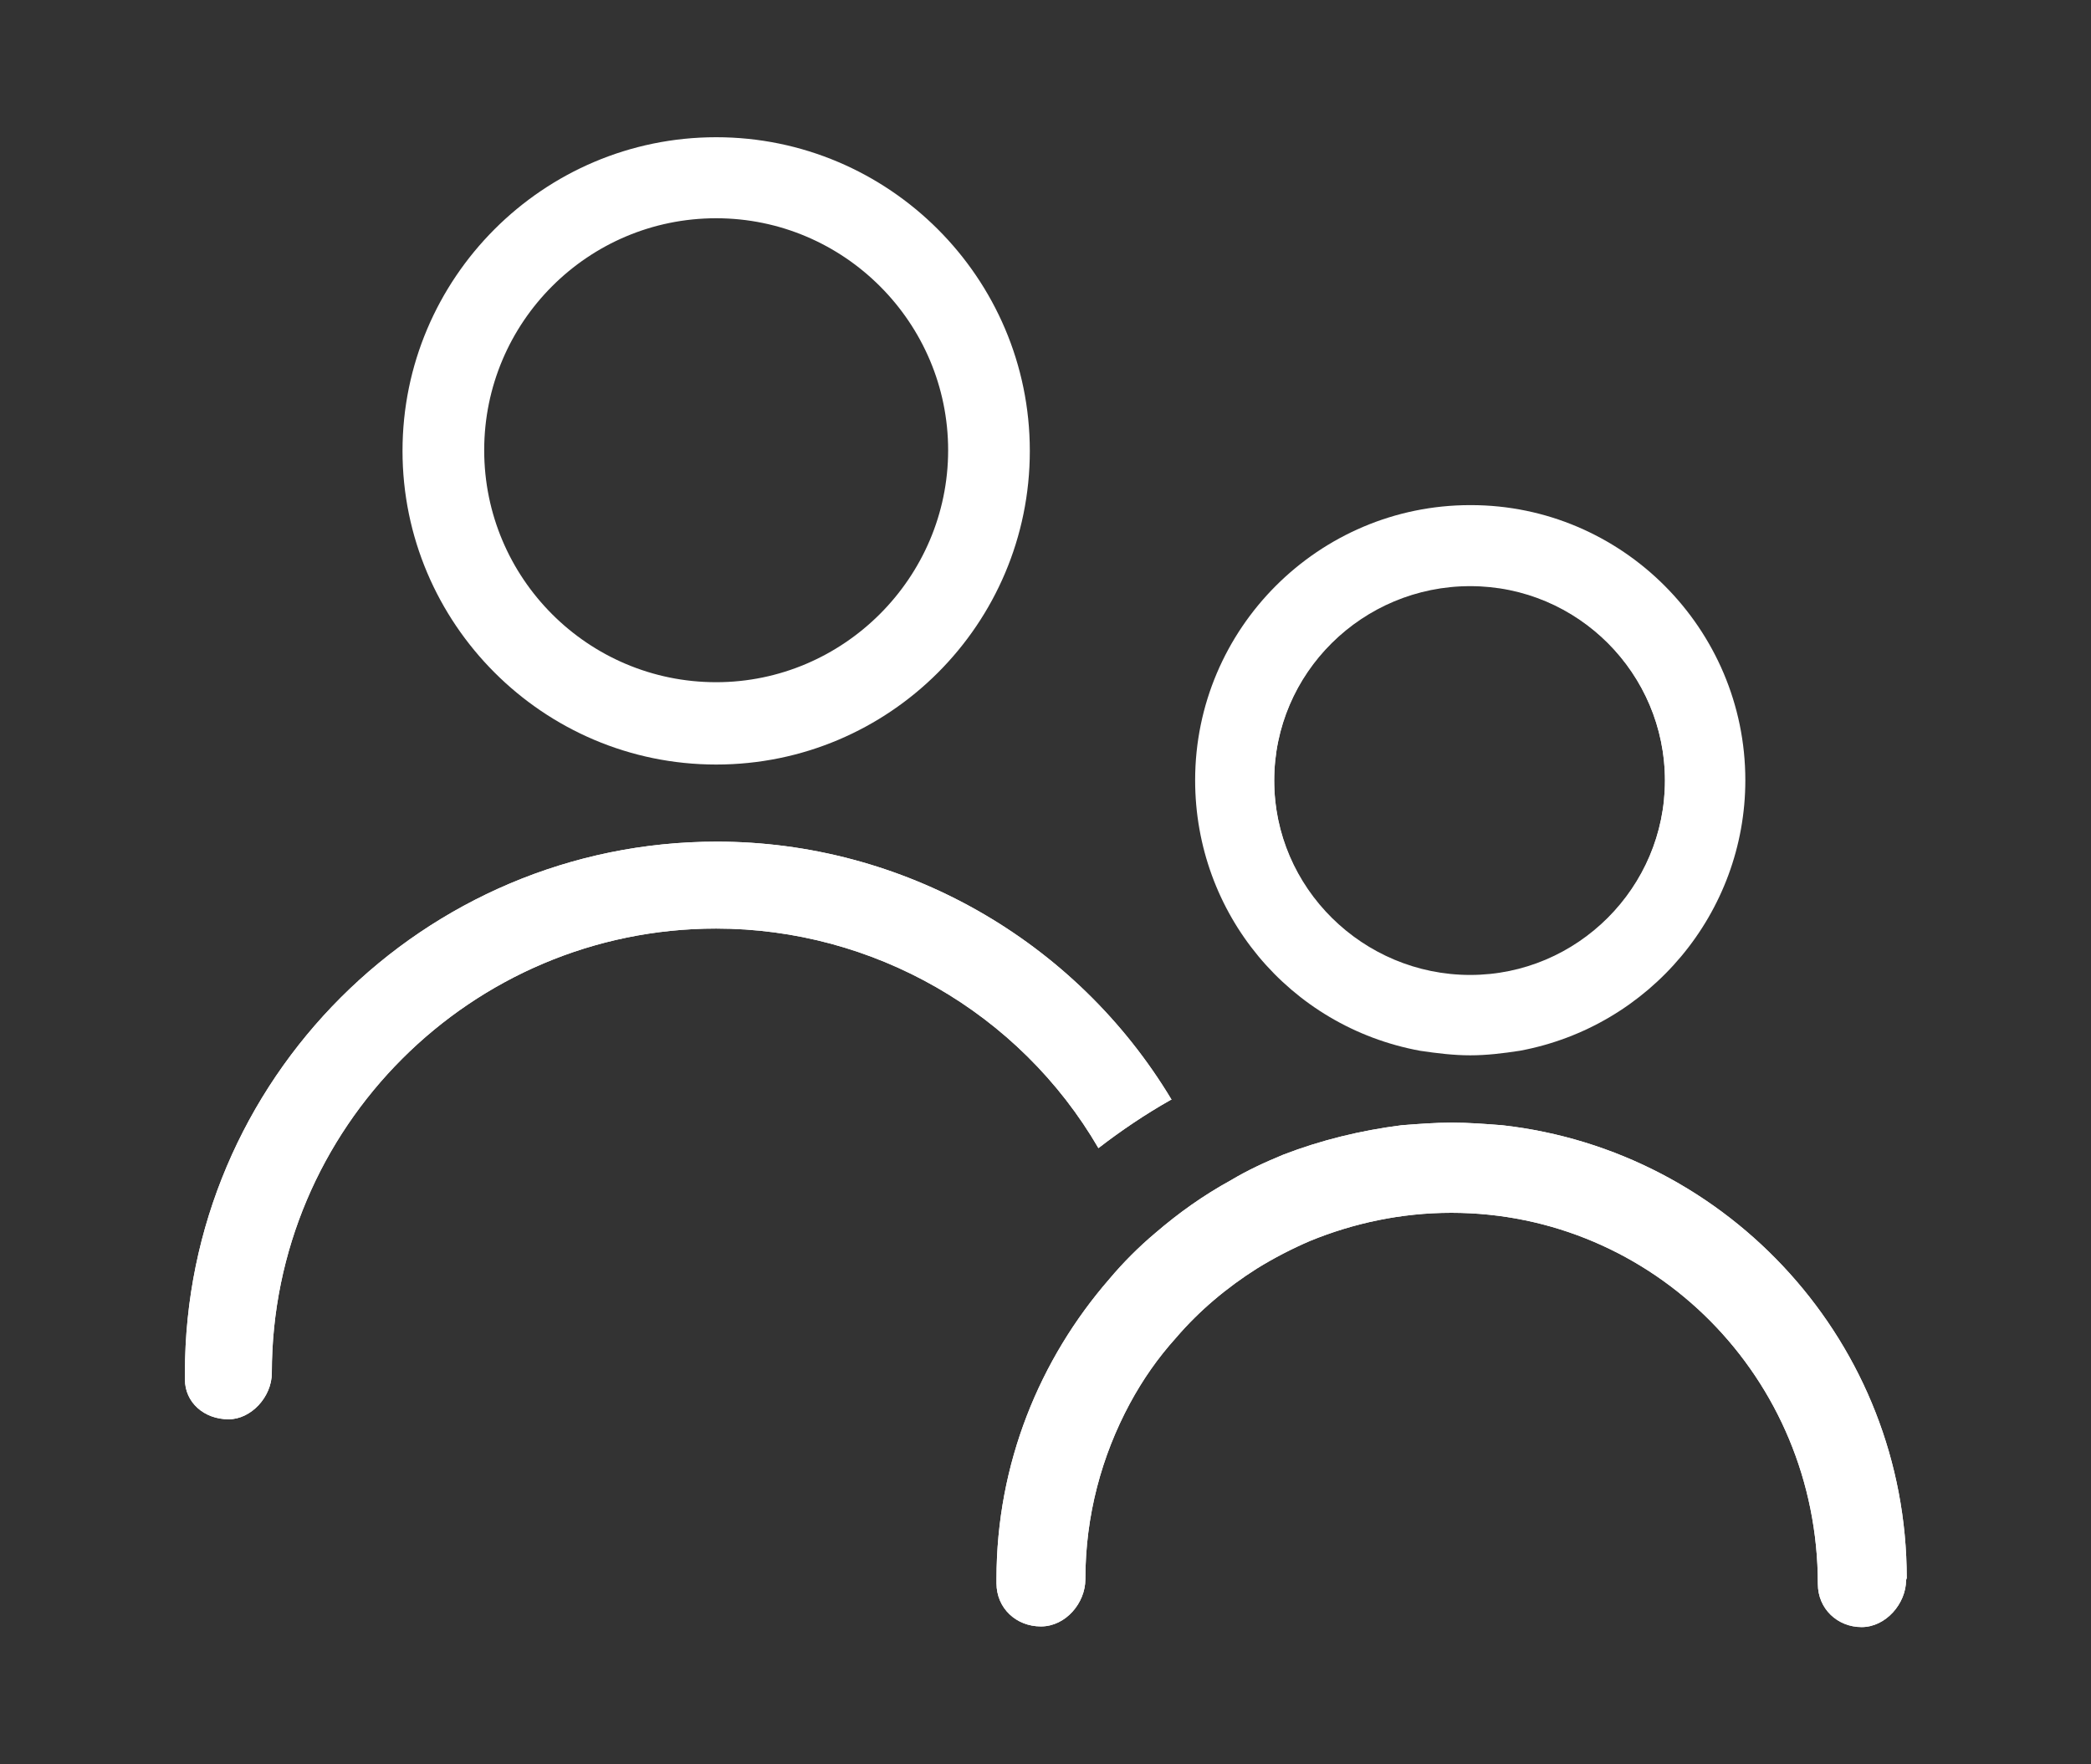 <?xml version="1.0" encoding="UTF-8"?>
<svg id="Lager_1" xmlns="http://www.w3.org/2000/svg" version="1.1" viewBox="0 0 32 27">
  <rect x="0" y="0" width="32" height="27" fill="#333333" stroke="none"/>
  <!-- Generator: Adobe Illustrator 29.7.1, SVG Export Plug-In . SVG Version: 2.1.1 Build 8)  -->
  <defs>
    <style>
      .st0 {
        fill: none;
        stroke: #fff;
        stroke-linecap: round;
        stroke-linejoin: round;
        stroke-width: 1.49px;
      }

      .st1 {
        fill: #fff;
      }
    </style>
  </defs>
  <g>
    <path class="st1" d="M10.96,2.1c-2.65,0-4.8,2.16-4.8,4.8s2.15,4.8,4.8,4.8,4.8-2.15,4.8-4.8-2.16-4.8-4.8-4.8ZM10.96,10.44c-1.96,0-3.55-1.59-3.55-3.55s1.59-3.55,3.55-3.55,3.55,1.6,3.55,3.55-1.6,3.55-3.55,3.55Z"/>
    <path class="st1" d="M22.5,7.73c-2.32,0-4.21,1.89-4.21,4.21,0,2.04,1.44,3.77,3.44,4.14.27.04.52.07.77.07s.5-.03.76-.07c1.99-.37,3.45-2.11,3.45-4.14,0-2.32-1.89-4.21-4.2-4.21ZM22.5,8.96c1.64,0,2.98,1.34,2.98,2.98s-1.34,2.98-2.98,2.98-3-1.33-3-2.98,1.35-2.98,3-2.98Z"/>
    <path class="st1" d="M22.5,7.91c-2.23,0-4.04,1.82-4.04,4.04,0,1.98,1.42,3.63,3.3,3.97.23.04.48.07.74.07.24,0,.49-.03.73-.07,1.87-.34,3.3-1.99,3.3-3.97,0-2.22-1.81-4.04-4.03-4.04ZM22.5,14.93c-1.65,0-3-1.33-3-2.98s1.35-2.98,3-2.98,2.98,1.34,2.98,2.98-1.34,2.98-2.98,2.98Z"/>
    <path class="st1" d="M17.92,16.83c-.39.22-.76.47-1.11.74-1.21-2.08-3.45-3.36-5.85-3.36-3.75,0-6.8,3.05-6.8,6.8,0,.37-.32.71-.66.71-.38,0-.67-.26-.67-.61v-.1c0-4.48,3.65-8.13,8.14-8.13,2.84,0,5.49,1.5,6.96,3.95Z"/>
    <path class="st1" d="M17.92,16.83c-.39.22-.76.47-1.11.74-1.21-2.08-3.45-3.36-5.85-3.36-3.75,0-6.8,3.05-6.8,6.8,0,.37-.32.71-.66.71-.38,0-.67-.26-.67-.61v-.1c0-4.48,3.65-8.13,8.14-8.13,2.84,0,5.49,1.5,6.96,3.95Z"/>
    <path class="st1" d="M29.17,24.18c0,.36-.31.72-.68.72s-.67-.28-.67-.66c0-3.16-2.52-5.68-5.61-5.68-.77,0-1.5.16-2.16.43-.28.12-.55.26-.81.42-.46.29-.89.65-1.24,1.06-.28.31-.51.64-.71,1.01-.43.8-.68,1.71-.68,2.69,0,.36-.3.72-.68.72s-.68-.28-.68-.66v-.07c0-1.76.66-3.36,1.73-4.59.21-.25.45-.49.7-.7.36-.31.74-.58,1.16-.81.25-.15.51-.27.8-.39.57-.22,1.18-.37,1.81-.45h0c.26-.02.51-.04.77-.04s.51.02.77.04h0c3.48.39,6.19,3.35,6.19,6.93Z"/>
    <path class="st1" d="M29.17,24.18c0,.36-.31.72-.68.72s-.67-.28-.67-.66c0-3.16-2.52-5.68-5.61-5.68-.77,0-1.5.16-2.16.43-.28.12-.55.26-.81.42-.46.29-.89.65-1.24,1.06-.28.31-.51.64-.71,1.01-.43.8-.68,1.71-.68,2.69,0,.36-.3.72-.68.72s-.68-.28-.68-.66v-.07c0-1.76.66-3.36,1.73-4.59.21-.25.45-.49.7-.7.36-.31.74-.58,1.16-.81.25-.15.51-.27.8-.39.57-.22,1.18-.37,1.81-.45h0c.26-.02.51-.04.77-.04s.51.02.77.04h0c3.48.39,6.19,3.35,6.19,6.93Z"/>
  </g>
  <g>
    <path class="st0" d="M-201.89,7.77l7.54-2.76,2.76,7.54"/>
    <path class="st0" d="M-194.35,5.01s-2.11,4.67-3.82,7.62c-1.01,1.74-2.16,3.45-3.8,4.65-1.64,1.2-3.56,1.97-5.58,2.23-2.02.26-4.07,0-5.96-.74s-3.57-1.96-4.86-3.52"/>
  </g>
</svg>